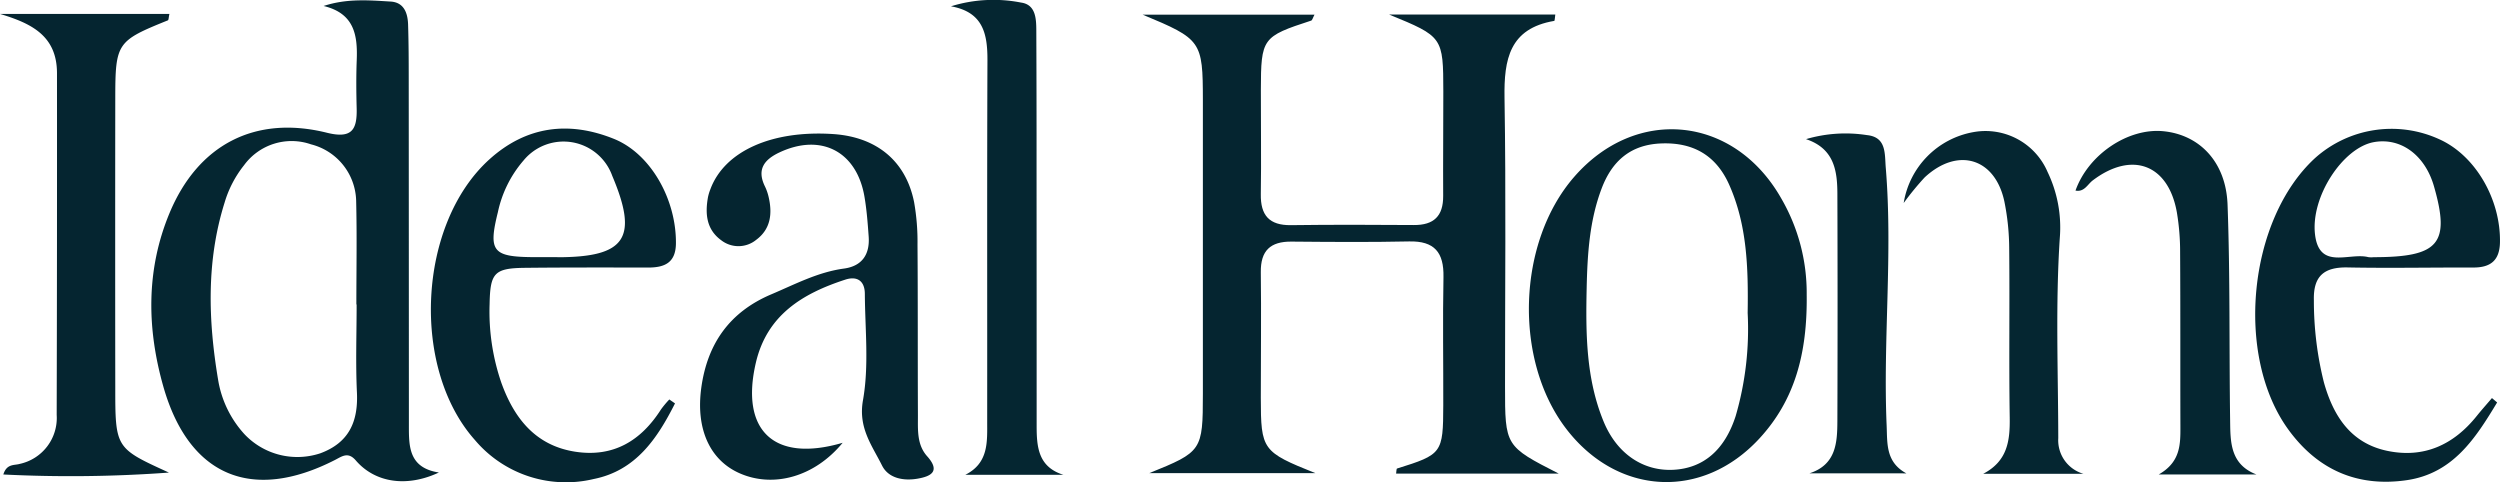 <svg id="Group_2250" data-name="Group 2250" xmlns="http://www.w3.org/2000/svg" xmlns:xlink="http://www.w3.org/1999/xlink" width="290.724" height="56.059" viewBox="0 0 290.724 56.059">
  <defs>
    <clipPath id="clip-path">
      <rect id="Rectangle_1259" data-name="Rectangle 1259" width="290.724" height="56.059" fill="none"/>
    </clipPath>
  </defs>
  <g id="Group_2249" data-name="Group 2249" transform="translate(0 0)" clip-path="url(#clip-path)">
    <path id="Path_400" data-name="Path 400" d="M120.649,54.853c6.129-2.477,6.227-2.607,6.23-9.225q.008-17.076,0-34.152c-.007-6.874-.161-7.091-7.012-9.939h19.994c-.206.384-.259.653-.386.693-5.7,1.858-5.838,2.036-5.853,8.081-.01,4.035.058,8.072-.006,12.107-.039,2.459.981,3.629,3.5,3.6,4.764-.061,9.531-.05,14.295-.014,2.332.018,3.425-1.048,3.412-3.38-.024-4.035.021-8.072.017-12.108-.008-6.379-.044-6.423-6.3-8.989h19.322c-.059.391-.061.727-.118.737-5.21.882-5.859,4.464-5.787,8.95.182,11.173.057,22.353.06,33.529,0,6.976.006,6.976,6.252,10.17H149.35c.042-.255.03-.569.108-.593,5.243-1.638,5.359-1.778,5.376-7.369.014-4.967-.073-9.936.024-14.9.055-2.851-1.031-4.21-4-4.141-4.555.1-9.115.061-13.673.021-2.451-.021-3.6,1.044-3.569,3.553.061,4.863,0,9.728,0,14.592.01,6.088.157,6.3,6.346,8.781Z" transform="translate(13.003 0.165)" fill="#052530"/>
    <path id="Path_401" data-name="Path 401" d="M35.913.691C38.629-.2,41.178.027,43.7.177c1.561.093,1.991,1.338,2.034,2.668.07,2.173.074,4.347.075,6.522q.013,20.037.018,40.076c0,2.448-.033,4.957,3.491,5.5-3.743,1.755-7.427,1.192-9.662-1.4-.9-1.048-1.594-.482-2.425-.057-9.664,4.942-17.01,1.878-19.97-8.577-1.9-6.717-2.014-13.52.722-20.111,3.308-7.969,9.945-11.446,18.311-9.366,2.942.733,3.523-.39,3.46-2.854-.048-1.862-.064-3.73.008-5.591.112-2.881-.267-5.432-3.849-6.294M39.751,35.4h-.032c0-4.033.076-8.068-.025-12.1a6.945,6.945,0,0,0-5.254-6.52A6.848,6.848,0,0,0,26.666,19.2a12.805,12.805,0,0,0-2.278,4.381c-2.123,6.781-1.9,13.669-.75,20.556a12.287,12.287,0,0,0,3.069,6.352,8.461,8.461,0,0,0,8.823,2.22c3.322-1.225,4.416-3.678,4.255-7.071s-.035-6.824-.035-10.236" transform="translate(1.722 0.004)" fill="#052631"/>
    <path id="Path_402" data-name="Path 402" d="M90.026,49.971c-3.267,3.968-8.032,5.269-11.952,3.559-3.524-1.537-5.142-5.21-4.488-9.959.708-5.147,3.31-8.817,8.148-10.866,2.758-1.167,5.41-2.583,8.446-2.994,2.112-.286,3.019-1.659,2.871-3.723-.111-1.547-.228-3.1-.489-4.629-.9-5.289-5.071-7.425-9.9-5.147-1.758.829-2.64,1.971-1.678,3.938A5.687,5.687,0,0,1,81.4,21.32c.466,1.943.29,3.771-1.422,5.044a3.262,3.262,0,0,1-4.064.062c-1.739-1.256-1.9-3.089-1.547-5.03a5.519,5.519,0,0,1,.269-.89c1.633-4.435,7.13-6.91,14.283-6.436,5.055.336,8.46,3.131,9.415,7.92a26.332,26.332,0,0,1,.395,4.938c.049,6.626.018,13.253.048,19.879.007,1.646-.14,3.375,1.075,4.732,1.564,1.749.463,2.338-1.134,2.608-1.636.278-3.373-.047-4.115-1.534-1.165-2.339-2.786-4.376-2.216-7.588.713-4.017.244-8.249.217-12.387-.01-1.455-.86-2.1-2.28-1.637-4.945,1.608-9.092,4.1-10.39,9.645C78.1,48.5,81.99,52.329,90.026,49.971" transform="translate(7.967 1.52)" fill="#052530"/>
    <path id="Path_403" data-name="Path 403" d="M192.7,32.773c.092,6.93-1.424,12.321-5.484,16.731-6.651,7.226-16.566,6.666-22.522-1.163-6.093-8.012-5.65-21.626.951-29.226,7.218-8.312,18.627-7.139,24.092,2.481A21.9,21.9,0,0,1,192.7,32.773m-6.865,2.136c.081-5.251-.071-10.208-2.136-14.871-1.508-3.406-4.147-4.964-7.891-4.829-3.579.13-5.736,2.036-6.947,5.22-1.421,3.733-1.661,7.663-1.748,11.592C167,37.3,167.028,42.593,169.1,47.589c1.547,3.728,4.612,5.764,8.131,5.57,3.492-.192,5.948-2.333,7.211-6.255a36.16,36.16,0,0,0,1.392-11.995" transform="translate(17.4 1.471)" fill="#052530"/>
    <path id="Path_404" data-name="Path 404" d="M0,1.462H19.7c-.092.407-.082.707-.18.746-5.94,2.4-6.107,2.617-6.115,9.091q-.02,16.764,0,33.528c0,7.135.014,7.135,6.242,9.971A156.643,156.643,0,0,1,.389,55.02c.387-1.267,1.265-1.046,1.888-1.228a5.466,5.466,0,0,0,4.315-5.708q.05-19.868.035-39.736C6.621,4.01,3.671,2.564,0,1.462" transform="translate(0 0.158)" fill="#052530"/>
    <path id="Path_405" data-name="Path 405" d="M264.727,45.333c-2.5,4.135-5.111,8.254-10.521,9.04-5.72.831-10.362-1.193-13.783-5.92-6.206-8.579-4.66-24.354,3.109-31.52a13.336,13.336,0,0,1,14.506-2.189c4.167,1.886,7.1,6.962,7.018,11.954-.037,2.123-1.091,2.952-3.106,2.945-4.868-.014-9.738.088-14.6-.01-2.752-.055-4.012,1-3.935,3.824a39.02,39.02,0,0,0,1.161,9.525c1.093,3.916,3.12,7.091,7.376,7.981s7.713-.7,10.4-4.054c.571-.711,1.181-1.391,1.771-2.085l.6.509M250.359,28.441c7.6,0,8.939-1.573,7.021-8.246-1.049-3.646-3.884-5.715-7.027-5.126-3.573.67-7.344,6.364-6.8,10.766.507,4.131,3.986,2.035,6.19,2.6a2.559,2.559,0,0,0,.619.007" transform="translate(25.665 1.467)" fill="#052530"/>
    <path id="Path_406" data-name="Path 406" d="M73.592,45.45c-2.048,4.051-4.54,7.815-9.46,8.792a13.849,13.849,0,0,1-13.792-4.516c-7.494-8.387-6.662-25.138,1.675-32.662,4.291-3.872,9.234-4.489,14.472-2.379,4.29,1.728,7.264,7.051,7.212,12.166-.023,2.241-1.311,2.8-3.225,2.8-4.766-.007-9.535-.02-14.3.032-3.6.039-4.074.58-4.142,4.207A25.416,25.416,0,0,0,53.4,43.055c1.484,4.121,3.979,7.315,8.628,8.017,4.405.665,7.613-1.278,9.935-4.924a11.5,11.5,0,0,1,.968-1.158l.664.46m-13.683-17c7.946,0,9.444-2.221,6.383-9.463A6.017,6.017,0,0,0,55.977,17.2a13.451,13.451,0,0,0-2.986,6.027c-1.127,4.537-.6,5.184,4.137,5.212.927.006,1.854,0,2.781,0" transform="translate(4.904 1.463)" fill="#052530"/>
    <path id="Path_407" data-name="Path 407" d="M101.433,55.215c2.745-1.381,2.543-3.872,2.545-6.244.012-13.979-.025-27.958.03-41.937.012-3.078-.486-5.627-4.243-6.3A16.651,16.651,0,0,1,107.923.3c1.683.237,1.76,1.829,1.767,3.208q.035,7.921.029,15.842.01,15.066.01,30.132c0,2.462.162,4.819,3.118,5.734Z" transform="translate(10.822 0)" fill="#052631"/>
    <path id="Path_408" data-name="Path 408" d="M217.738,20.676c1.476-4.186,6.111-7.308,10.217-6.906,4.2.411,7.282,3.562,7.466,8.528.31,8.365.18,16.745.3,25.117.034,2.479-.007,5.095,3.064,6.272H227.416c2.592-1.476,2.527-3.584,2.522-5.7-.021-6.721.009-13.441-.033-20.162a27.632,27.632,0,0,0-.38-4.628c-.992-5.587-5.224-7.159-9.78-3.708-.607.46-.982,1.378-2.006,1.185" transform="translate(23.62 1.49)" fill="#052631"/>
    <path id="Path_409" data-name="Path 409" d="M220.62,53.606H208.958c2.842-1.483,3.129-3.855,3.086-6.571-.1-6.521.006-13.046-.06-19.568a27.965,27.965,0,0,0-.564-5.541c-1.086-5.061-5.438-6.347-9.27-2.785a32.742,32.742,0,0,0-2.435,2.973,9.981,9.981,0,0,1,8.105-8.243,7.852,7.852,0,0,1,8.633,4.647,14.88,14.88,0,0,1,1.416,7.652c-.509,7.732-.194,15.518-.178,23.283a4.055,4.055,0,0,0,2.931,4.153" transform="translate(21.665 1.493)" fill="#052631"/>
    <path id="Path_410" data-name="Path 410" d="M189.859,53.526c3.119-1.008,3.247-3.575,3.256-6.13q.045-13.2,0-26.4c-.008-2.7-.394-5.248-3.648-6.335a16.228,16.228,0,0,1,7.077-.471c2.306.233,2.061,2.175,2.2,3.819.825,9.983-.33,19.971.1,29.957.089,2.075-.125,4.249,2.291,5.562Z" transform="translate(20.553 1.52)" fill="#052631"/>
  </g>
</svg>
